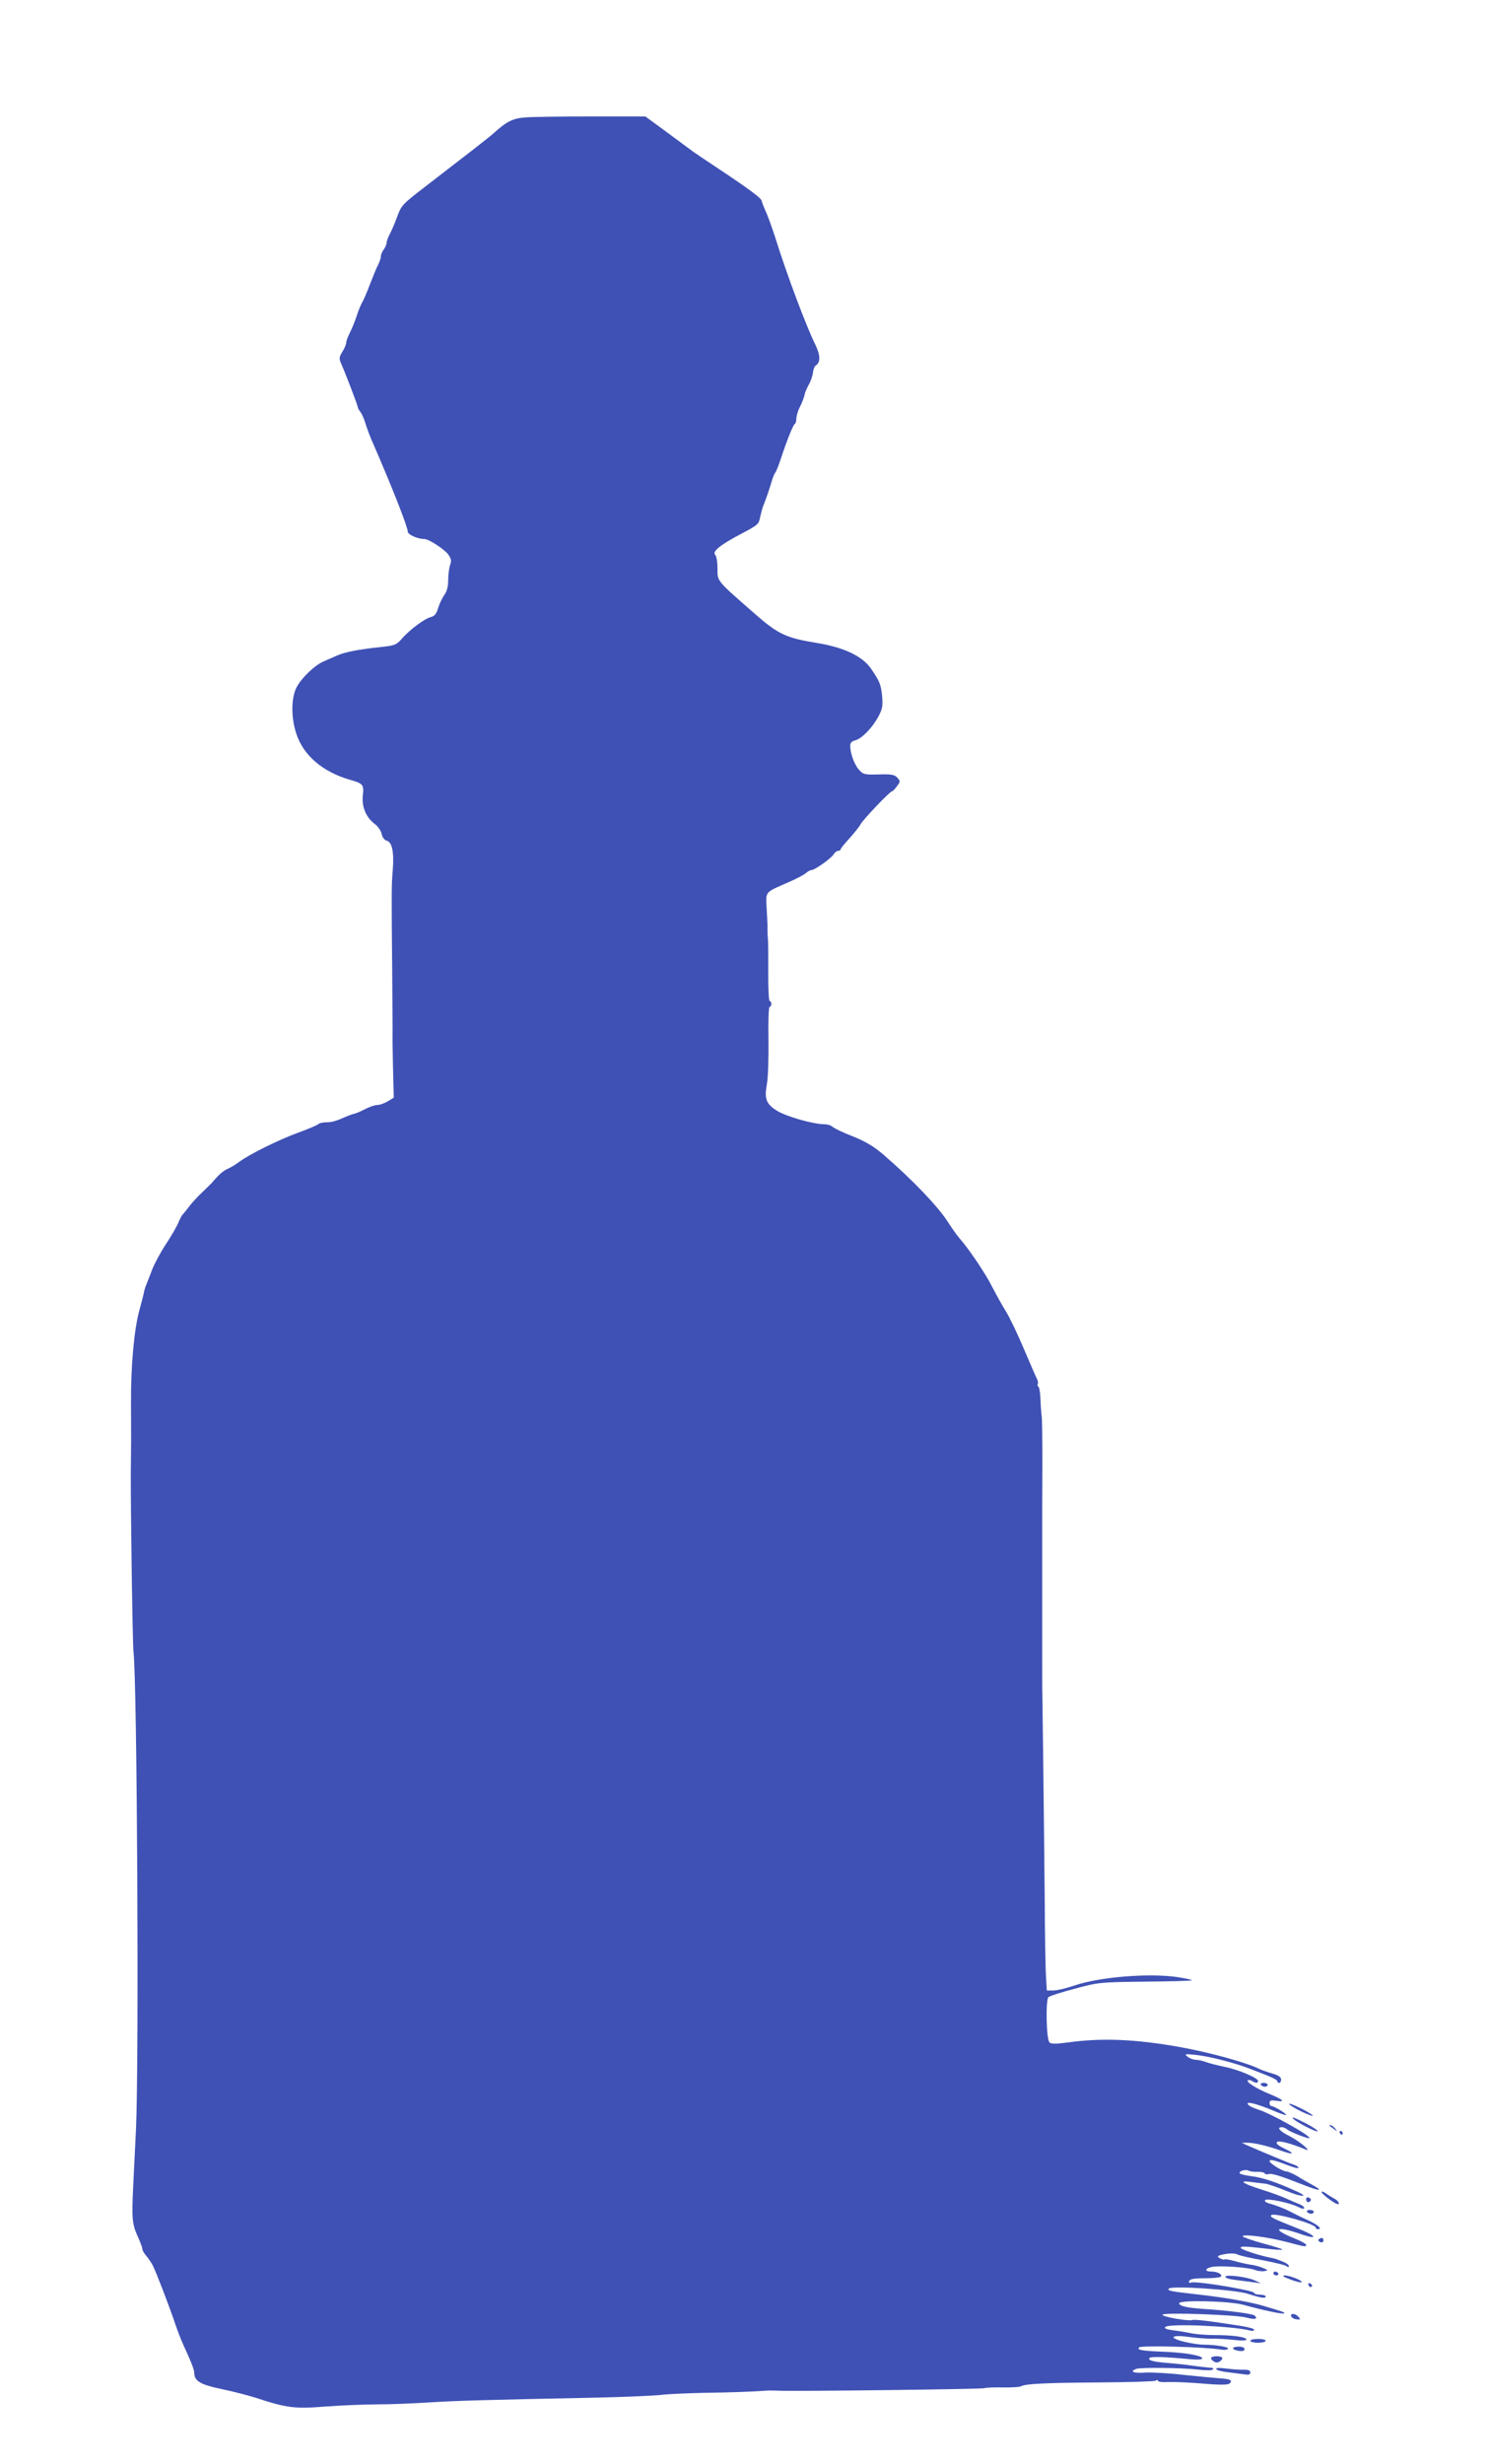 <?xml version="1.0" standalone="no"?>
<!DOCTYPE svg PUBLIC "-//W3C//DTD SVG 20010904//EN"
 "http://www.w3.org/TR/2001/REC-SVG-20010904/DTD/svg10.dtd">
<svg version="1.0" xmlns="http://www.w3.org/2000/svg"
 width="772pt" height="1280pt" viewBox="0 0 772 1280"
 preserveAspectRatio="xMidYMid meet">
<g transform="translate(0,1280) scale(0.1,-0.1)"
fill="#3f51b5" stroke="none">
<path d="M2730 12190 c-65 -5 -96 -21 -165 -83 -19 -18 -133 -106 -364 -284
-108 -83 -115 -91 -136 -148 -12 -33 -29 -73 -38 -90 -9 -16 -17 -37 -17 -46
0 -8 -7 -24 -15 -35 -8 -10 -15 -27 -15 -36 0 -9 -7 -29 -15 -45 -8 -15 -26
-59 -41 -98 -14 -38 -32 -79 -38 -90 -7 -11 -21 -43 -30 -71 -9 -28 -25 -68
-36 -90 -11 -21 -20 -45 -20 -54 0 -8 -9 -30 -20 -47 -18 -30 -18 -36 -5 -65
24 -55 85 -215 85 -223 0 -5 6 -16 13 -24 7 -9 20 -36 27 -61 8 -25 24 -70 38
-100 99 -227 182 -438 182 -462 0 -15 51 -38 86 -38 23 0 104 -53 124 -80 16
-23 18 -33 10 -55 -5 -14 -10 -49 -10 -77 0 -33 -6 -59 -19 -77 -11 -15 -26
-46 -33 -69 -9 -30 -19 -43 -37 -47 -33 -8 -111 -66 -151 -112 -29 -33 -37
-36 -108 -44 -117 -12 -188 -26 -229 -44 -21 -9 -53 -23 -71 -31 -47 -20 -118
-89 -142 -138 -27 -57 -27 -155 1 -239 37 -112 137 -197 279 -238 68 -19 73
-26 66 -82 -6 -58 17 -114 63 -148 16 -12 32 -35 35 -51 4 -18 14 -32 26 -35
28 -7 39 -58 32 -150 -7 -83 -7 -107 -3 -538 1 -154 2 -291 2 -305 -1 -14 0
-96 2 -184 l4 -158 -31 -19 c-17 -10 -41 -19 -54 -19 -12 0 -42 -10 -65 -22
-23 -12 -49 -23 -57 -24 -8 -2 -23 -7 -35 -12 -53 -24 -78 -32 -108 -32 -18 0
-37 -4 -43 -10 -5 -5 -52 -25 -104 -44 -102 -37 -255 -113 -307 -152 -17 -13
-44 -29 -60 -36 -24 -11 -45 -29 -82 -73 -5 -5 -27 -27 -50 -49 -23 -21 -54
-55 -69 -75 -15 -20 -30 -38 -33 -41 -4 -3 -14 -23 -23 -44 -9 -21 -38 -71
-64 -110 -26 -39 -58 -98 -71 -131 -12 -33 -27 -69 -31 -80 -5 -11 -11 -31
-13 -45 -3 -14 -13 -52 -22 -85 -28 -101 -45 -290 -44 -485 1 -206 1 -189 -1
-360 -1 -177 9 -888 14 -930 19 -159 29 -2122 13 -2480 -5 -102 -11 -230 -14
-285 -9 -177 -6 -208 21 -268 14 -31 26 -62 26 -69 0 -8 9 -23 19 -35 10 -11
26 -34 35 -51 18 -35 86 -212 118 -307 11 -33 30 -82 43 -110 40 -87 55 -125
55 -143 1 -41 33 -60 140 -82 58 -12 139 -33 180 -46 162 -53 201 -58 365 -45
83 6 204 11 270 11 66 0 185 5 265 10 139 9 286 13 870 25 146 3 297 10 335
14 39 5 142 9 230 11 137 2 253 6 330 12 11 0 36 0 55 -1 81 -4 1060 8 1068
13 5 3 47 5 93 4 47 -1 91 2 97 6 22 13 126 18 412 20 151 1 281 5 288 9 6 5
12 4 12 -1 0 -5 24 -8 53 -6 28 1 110 -2 180 -8 93 -8 132 -7 140 1 16 16 3
23 -50 26 -26 2 -111 10 -188 18 -77 9 -168 14 -202 12 -59 -4 -83 5 -47 19
22 9 236 6 319 -3 39 -5 74 -5 80 0 5 6 1 9 -10 9 -11 1 -54 5 -95 11 -41 6
-100 12 -130 14 -72 6 -102 13 -95 25 6 9 75 8 218 -6 34 -3 57 -1 57 5 0 15
-95 31 -213 35 -102 4 -128 9 -115 22 12 11 338 3 430 -12 15 -2 29 0 32 5 6
9 -64 21 -126 21 -21 0 -68 7 -105 16 -83 21 -63 37 29 24 37 -5 88 -9 115 -9
26 1 78 -2 116 -6 42 -5 67 -4 67 2 0 13 -73 23 -166 23 -40 0 -95 4 -121 9
-26 6 -70 13 -97 16 -34 5 -45 10 -38 17 19 19 344 5 439 -18 13 -4 23 -2 23
4 0 5 -33 14 -72 20 -166 26 -238 34 -250 30 -19 -7 -151 16 -155 27 -4 14
379 1 436 -14 45 -12 62 -8 44 10 -10 10 -134 26 -268 35 -82 5 -125 15 -125
29 0 18 257 12 330 -7 118 -32 210 -51 216 -45 5 5 -8 9 -116 41 -71 20 -199
42 -325 56 -152 17 -166 20 -159 31 10 17 341 -5 409 -26 68 -22 95 -26 95
-15 0 5 -13 10 -30 10 -16 0 -30 4 -30 9 0 13 -302 63 -327 54 -11 -4 -14 -2
-11 8 4 10 24 14 81 14 41 0 79 4 83 8 12 11 -16 27 -48 27 -38 0 -35 16 3 24
40 8 186 -2 221 -15 14 -6 37 -9 50 -7 22 4 22 5 -7 17 -16 7 -43 14 -60 16
-16 2 -53 10 -82 18 -28 8 -54 13 -57 10 -2 -3 -13 0 -23 5 -15 9 -15 11 -3
16 36 11 76 13 93 5 9 -6 68 -19 130 -30 61 -12 118 -25 125 -31 8 -7 12 -7
12 0 0 8 -15 18 -40 27 -3 1 -12 4 -20 8 -8 3 -28 8 -45 11 -57 12 -145 41
-145 49 0 9 17 9 124 -3 49 -6 91 -9 93 -6 2 2 -43 17 -101 32 -58 16 -106 33
-106 37 0 13 127 -3 227 -29 103 -27 103 -27 103 -15 0 5 -31 22 -70 37 -114
47 -82 62 41 19 95 -33 85 -10 -12 28 -137 54 -149 61 -140 70 15 15 231 -46
231 -65 0 -4 5 -8 10 -8 27 0 4 21 -47 45 -32 14 -78 37 -103 50 -25 13 -65
28 -89 35 -28 7 -40 15 -34 21 11 11 131 -14 175 -37 17 -9 28 -10 28 -4 0 6
-11 15 -25 20 -14 5 -45 19 -70 30 -24 11 -82 32 -127 46 -101 32 -123 49 -53
39 28 -3 62 -8 75 -9 14 -2 60 -18 102 -35 86 -36 132 -37 53 -2 -99 45 -171
69 -228 76 -31 4 -60 11 -62 15 -7 12 32 23 46 14 7 -4 27 -7 45 -6 18 1 36
-3 39 -8 3 -5 12 -7 19 -4 15 6 60 -8 180 -55 85 -34 111 -35 49 -1 -21 11
-56 31 -78 45 -22 13 -48 24 -57 25 -20 0 -87 41 -88 54 0 11 31 3 98 -23 28
-11 52 -17 52 -12 0 5 -10 12 -22 16 -20 5 -158 63 -243 100 l-30 14 27 0 c33
1 104 -15 177 -41 68 -24 76 -17 16 12 -32 15 -43 26 -36 33 9 9 71 -7 146
-38 42 -18 -29 42 -82 69 -51 25 -68 46 -39 46 8 0 21 -6 28 -12 12 -12 110
-50 115 -45 10 11 -204 130 -265 148 -23 7 -47 18 -53 26 -17 20 41 6 125 -29
37 -16 70 -27 72 -25 6 5 -63 47 -77 47 -5 0 -9 7 -9 16 0 13 7 15 35 11 50
-8 36 6 -32 34 -68 27 -128 65 -116 72 5 3 15 2 23 -4 19 -11 30 -11 30 1 0
16 -104 60 -177 74 -37 8 -81 19 -96 25 -16 6 -38 11 -51 11 -12 0 -31 7 -42
16 -18 14 -15 15 37 10 73 -7 205 -41 288 -73 120 -46 141 -56 141 -65 0 -4 5
-8 10 -8 6 0 10 8 10 18 0 12 -14 22 -47 31 -27 8 -55 18 -63 22 -65 33 -251
85 -415 115 -230 41 -406 49 -584 24 -61 -8 -87 -8 -95 0 -17 17 -21 223 -5
236 8 6 70 26 139 44 123 33 128 33 363 36 131 1 240 4 243 7 3 2 -32 10 -78
17 -148 21 -403 0 -532 -44 -41 -14 -90 -26 -109 -26 l-35 0 -4 68 c-3 37 -6
229 -7 427 -3 321 -11 996 -12 1035 -1 8 -1 139 -1 290 0 151 0 367 0 480 0
113 0 306 1 430 0 124 -1 239 -4 255 -2 17 -5 56 -6 88 -1 31 -6 60 -10 63 -5
3 -7 9 -4 14 3 5 1 17 -4 27 -6 10 -35 79 -67 153 -31 74 -73 162 -93 195 -21
33 -53 92 -73 130 -33 67 -124 202 -172 255 -12 14 -39 52 -60 85 -52 80 -182
216 -330 344 -52 45 -92 69 -160 97 -50 19 -98 42 -107 50 -8 8 -28 14 -44 14
-59 0 -204 42 -249 72 -54 35 -63 61 -49 138 6 30 9 133 8 228 -2 95 1 172 6
172 5 0 9 7 9 15 0 8 -4 15 -9 15 -4 0 -8 66 -7 148 0 81 0 161 -2 177 -2 17
-2 37 -2 45 1 8 -1 54 -4 103 -5 100 -14 88 113 144 40 17 81 39 90 47 10 9
23 16 29 16 17 0 102 60 115 81 7 11 17 19 24 19 7 0 13 3 13 8 0 4 21 30 46
57 25 28 51 60 57 72 13 25 154 173 165 173 4 0 15 12 25 26 18 24 18 26 2 44
-14 16 -30 19 -97 17 -76 -2 -81 0 -104 26 -23 27 -44 84 -44 123 0 15 8 24
26 28 34 9 89 65 120 123 22 41 24 56 20 106 -7 63 -11 74 -56 141 -45 67
-142 113 -283 136 -160 26 -201 45 -320 149 -205 179 -197 170 -197 237 0 34
-5 65 -12 72 -17 17 28 53 141 112 81 43 86 47 93 85 5 22 12 49 17 60 12 29
31 84 43 125 5 19 14 40 19 46 5 6 17 37 28 70 32 97 65 179 73 182 4 2 8 14
8 27 0 13 7 36 14 52 16 31 28 63 30 78 1 6 9 25 19 44 11 18 21 47 23 64 2
17 8 33 13 37 27 16 27 53 0 109 -47 94 -151 371 -210 561 -17 52 -39 113 -50
136 -10 23 -19 45 -19 50 0 13 -66 62 -215 161 -71 47 -141 94 -155 105 -14
10 -72 54 -130 96 l-105 77 -280 0 c-154 0 -309 -2 -345 -5z"/>
<path d="M6555 1970 c3 -5 13 -10 21 -10 8 0 14 5 14 10 0 6 -9 10 -21 10 -11
0 -17 -4 -14 -10z"/>
<path d="M6702 1870 c1 -5 31 -23 66 -40 35 -16 60 -25 57 -20 -9 14 -127 72
-123 60z"/>
<path d="M6726 1791 c20 -19 124 -71 124 -62 0 5 -27 23 -60 40 -59 31 -83 39
-64 22z"/>
<path d="M6911 1757 c2 -1 13 -9 24 -17 19 -14 19 -14 6 3 -7 9 -18 17 -24 17
-6 0 -8 -1 -6 -3z"/>
<path d="M6965 1720 c3 -5 8 -10 11 -10 2 0 4 5 4 10 0 6 -5 10 -11 10 -5 0
-7 -4 -4 -10z"/>
<path d="M6870 1413 c0 -5 20 -23 45 -41 28 -20 45 -27 45 -18 0 7 -10 18 -22
24 -13 7 -33 19 -45 28 -13 9 -23 12 -23 7z"/>
<path d="M6790 1375 c0 -16 16 -20 24 -6 3 5 -1 11 -9 15 -9 3 -15 0 -15 -9z"/>
<path d="M6795 1310 c3 -5 13 -10 21 -10 8 0 14 5 14 10 0 6 -9 10 -21 10 -11
0 -17 -4 -14 -10z"/>
<path d="M6861 1171 c-10 -6 -10 -10 -1 -16 13 -8 24 -1 19 14 -3 6 -10 7 -18
2z"/>
<path d="M6620 990 c0 -5 7 -10 16 -10 8 0 12 5 9 10 -3 6 -10 10 -16 10 -5 0
-9 -4 -9 -10z"/>
<path d="M6370 973 c0 -6 21 -13 48 -16 26 -3 67 -9 92 -12 l45 -6 -32 15
c-41 19 -153 32 -153 19z"/>
<path d="M6705 960 c28 -11 55 -18 60 -16 15 6 -60 36 -87 36 -15 -1 -6 -8 27
-20z"/>
<path d="M6802 931 c4 -13 18 -16 19 -4 0 4 -5 9 -11 12 -7 2 -11 -2 -8 -8z"/>
<path d="M6712 768 c3 -7 15 -15 28 -16 21 -3 22 -2 11 12 -16 19 -44 21 -39
4z"/>
<path d="M6500 640 c0 -5 18 -10 40 -10 22 0 40 5 40 10 0 6 -18 10 -40 10
-22 0 -40 -4 -40 -10z"/>
<path d="M6410 601 c0 -5 14 -11 30 -13 20 -3 30 0 30 9 0 8 -12 13 -30 13
-16 0 -30 -4 -30 -9z"/>
<path d="M6297 553 c-4 -3 1 -12 10 -18 13 -9 22 -10 34 -2 10 6 15 15 13 19
-6 10 -48 11 -57 1z"/>
<path d="M6323 493 c4 -6 30 -13 59 -16 29 -4 68 -9 86 -11 24 -4 32 -1 32 10
0 10 -10 14 -32 14 -18 -1 -60 2 -92 6 -39 5 -57 4 -53 -3z"/>
</g>
</svg>
